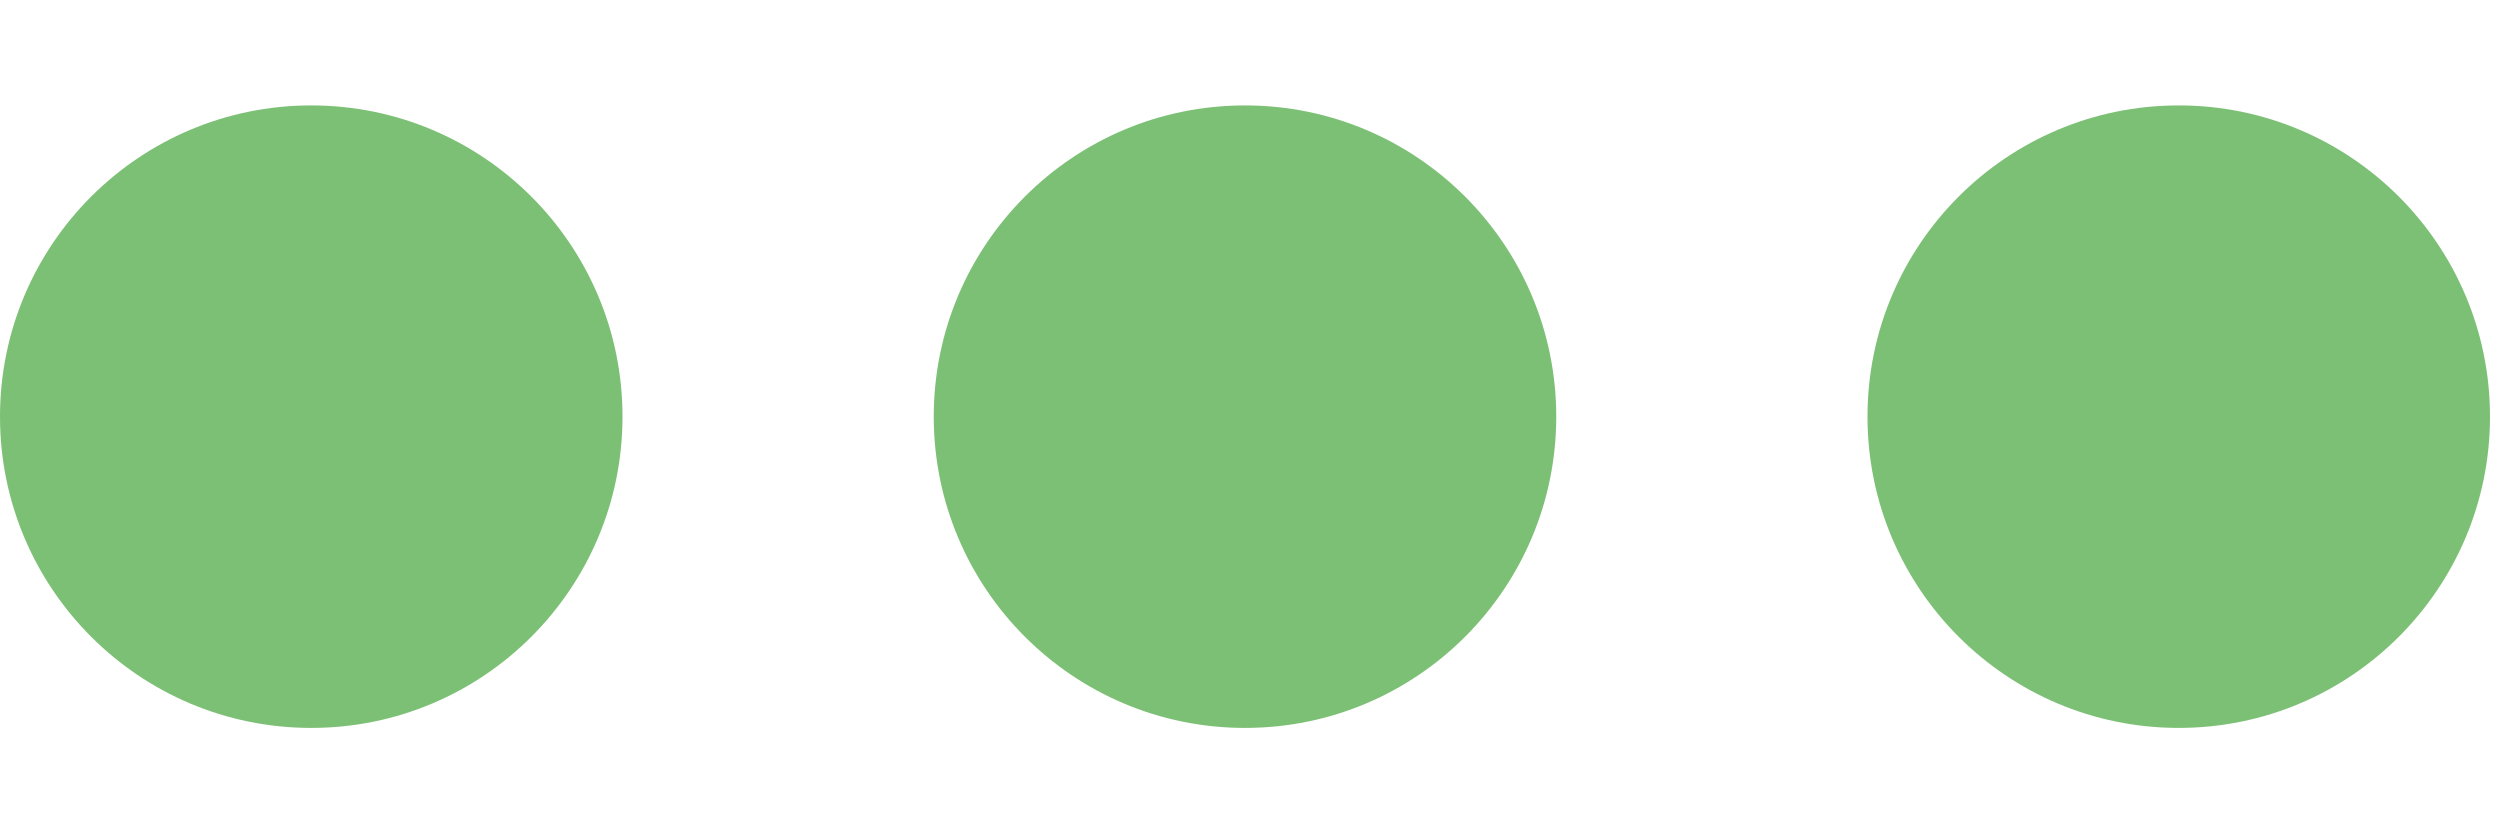<?xml version="1.0" encoding="UTF-8"?> <svg xmlns="http://www.w3.org/2000/svg" width="18" height="6" viewBox="0 0 18 6" fill="none"> <circle cx="2.241" cy="3" r="2.241" fill="#7CC075"></circle> <circle cx="8.964" cy="3" r="2.241" fill="#7CC075"></circle> <circle cx="15.687" cy="3" r="2.241" fill="#7CC075"></circle> </svg> 